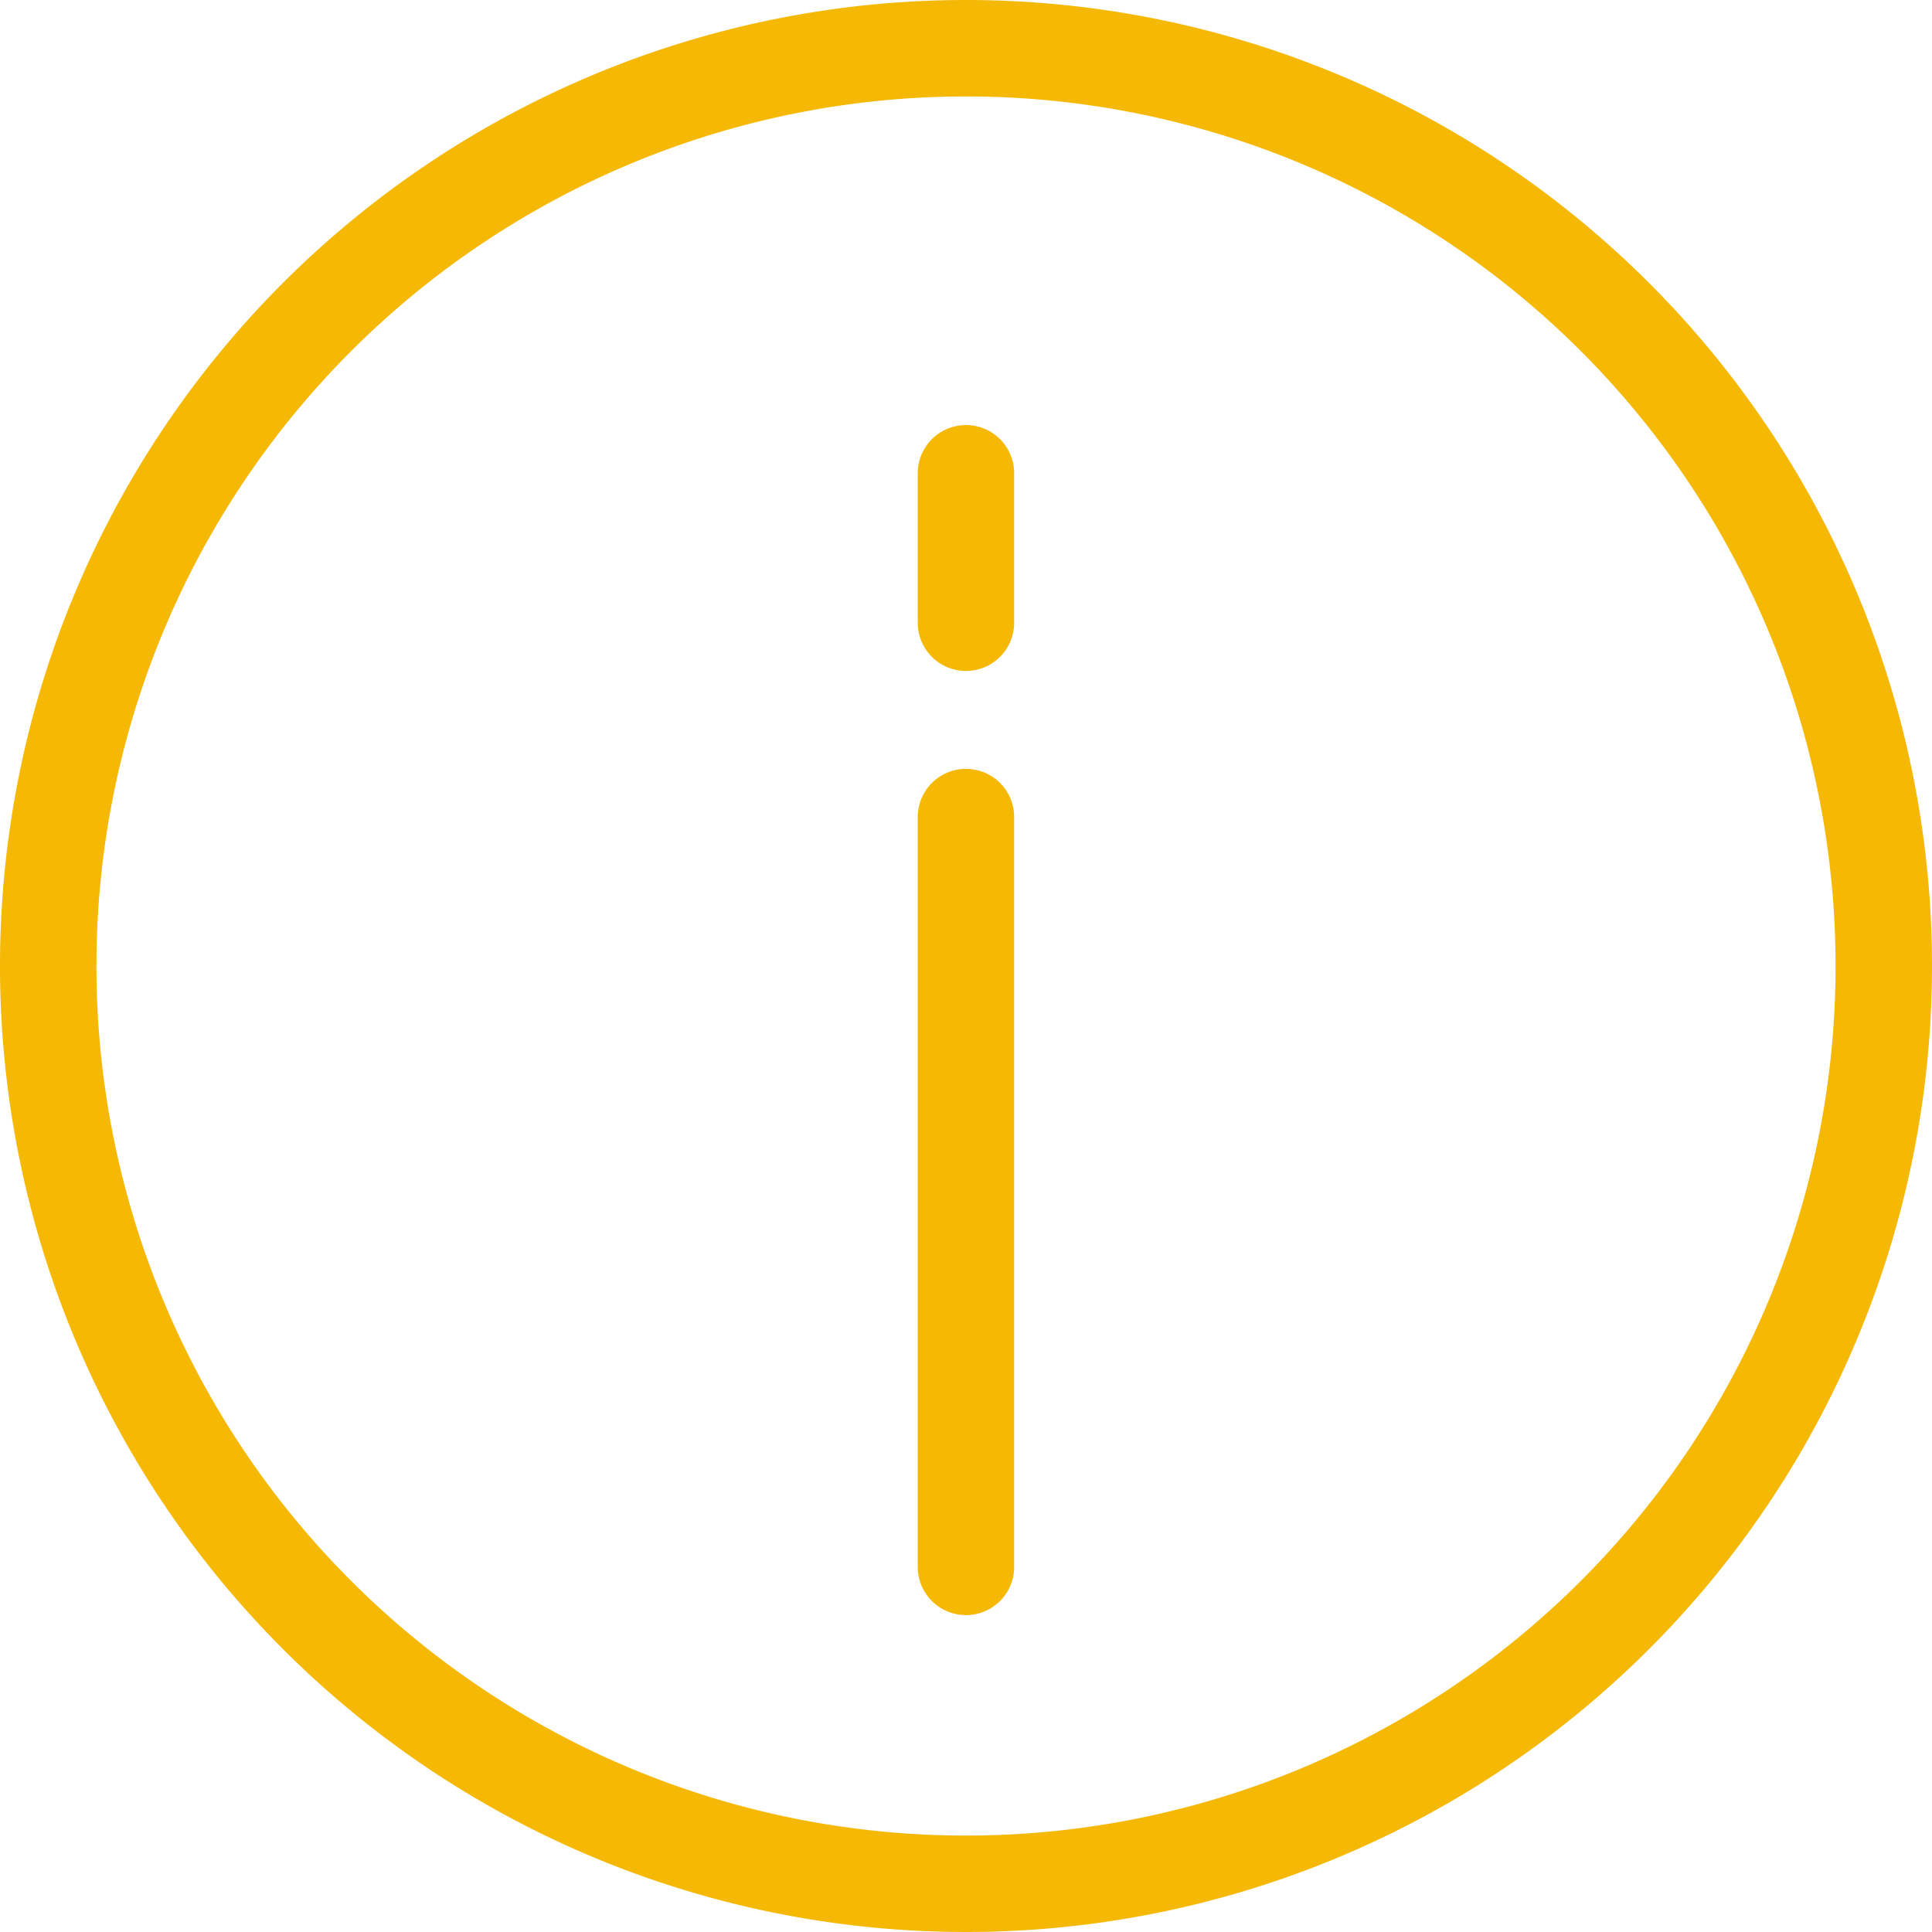 <svg xmlns="http://www.w3.org/2000/svg" width="40.068" height="40.068" viewBox="0 0 40.068 40.068"><defs><style>.a{fill:none;stroke:#f5b805;stroke-linecap:round;stroke-width:2px;}</style></defs><g transform="translate(1 1)"><path class="a" d="M242.74,222.977a19.034,19.034,0,1,1-19.034-19.035A19.034,19.034,0,0,1,242.74,222.977Z" transform="translate(-204.672 -203.942)"/><line class="a" y2="3.1" transform="translate(19.033 8.815)"/><line class="a" y2="15.551" transform="translate(19.033 15.945)"/></g></svg>